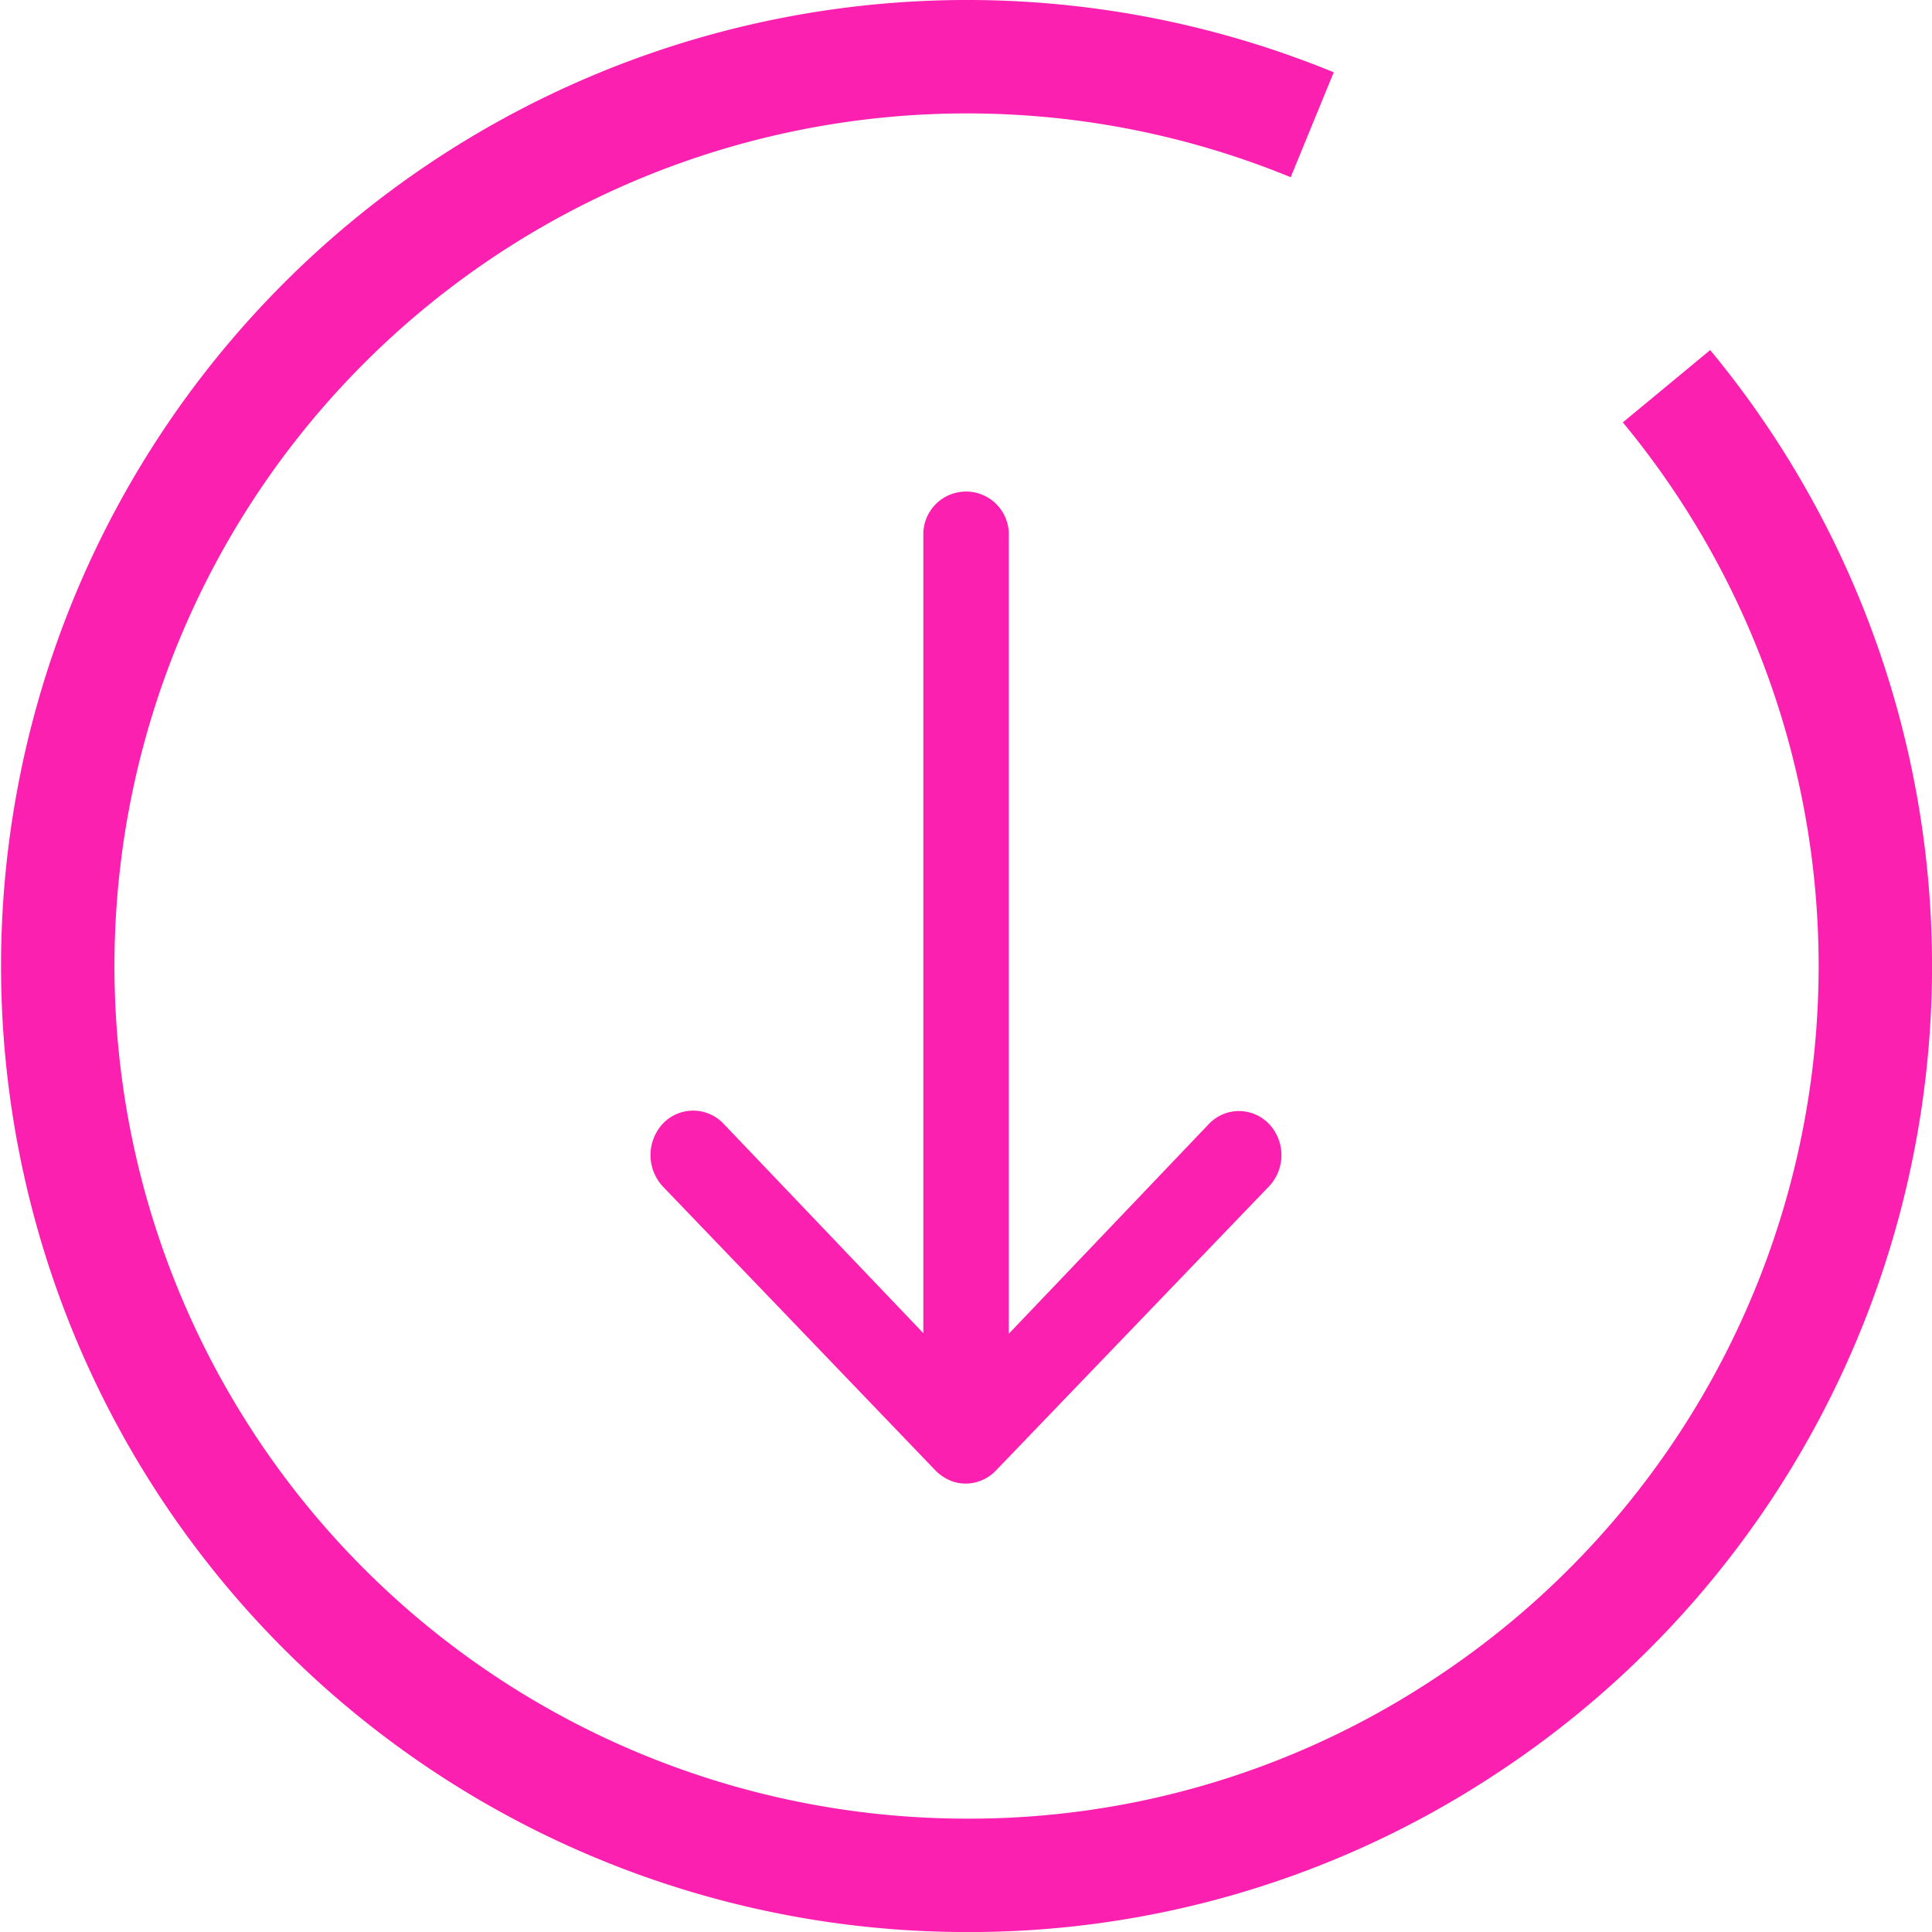 <svg xmlns="http://www.w3.org/2000/svg" width="34.071" height="34.071" viewBox="0 0 34.071 34.071">
  <g id="consultation-graduated_voice_arrow-bottom" transform="translate(-175.452 -2887.43)">
    <g id="グループ_4517" data-name="グループ 4517" transform="translate(176.452 2888.43)">
      <path id="パス_2217" data-name="パス 2217" d="M29.389,6.811a16.039,16.039,0,0,1-3.665,23.706,15.851,15.851,0,0,1-8.688,2.555A16.036,16.036,0,1,1,23.141,2.2" transform="translate(-1 -1)" fill="none" stroke="#fb20b0" stroke-miterlimit="10" stroke-width="2"/>
    </g>
    <path id="Icon_ionic-ios-arrow-round-forward" data-name="Icon ionic-ios-arrow-round-forward" d="M11.161.213a.732.732,0,0,0-.006,1.066l3.7,3.529H.784a.754.754,0,1,0,0,1.507H14.845l-3.7,3.529a.737.737,0,0,0,.006,1.066.815.815,0,0,0,1.112-.006l5.009-4.809h0a.844.844,0,0,0,.164-.238.69.69,0,0,0,.061-.29.737.737,0,0,0-.225-.527L12.267.23A.8.8,0,0,0,11.161.213Z" transform="translate(198.05 2896.096) rotate(90)" fill="#fb20b0"/>
  </g>
</svg>
